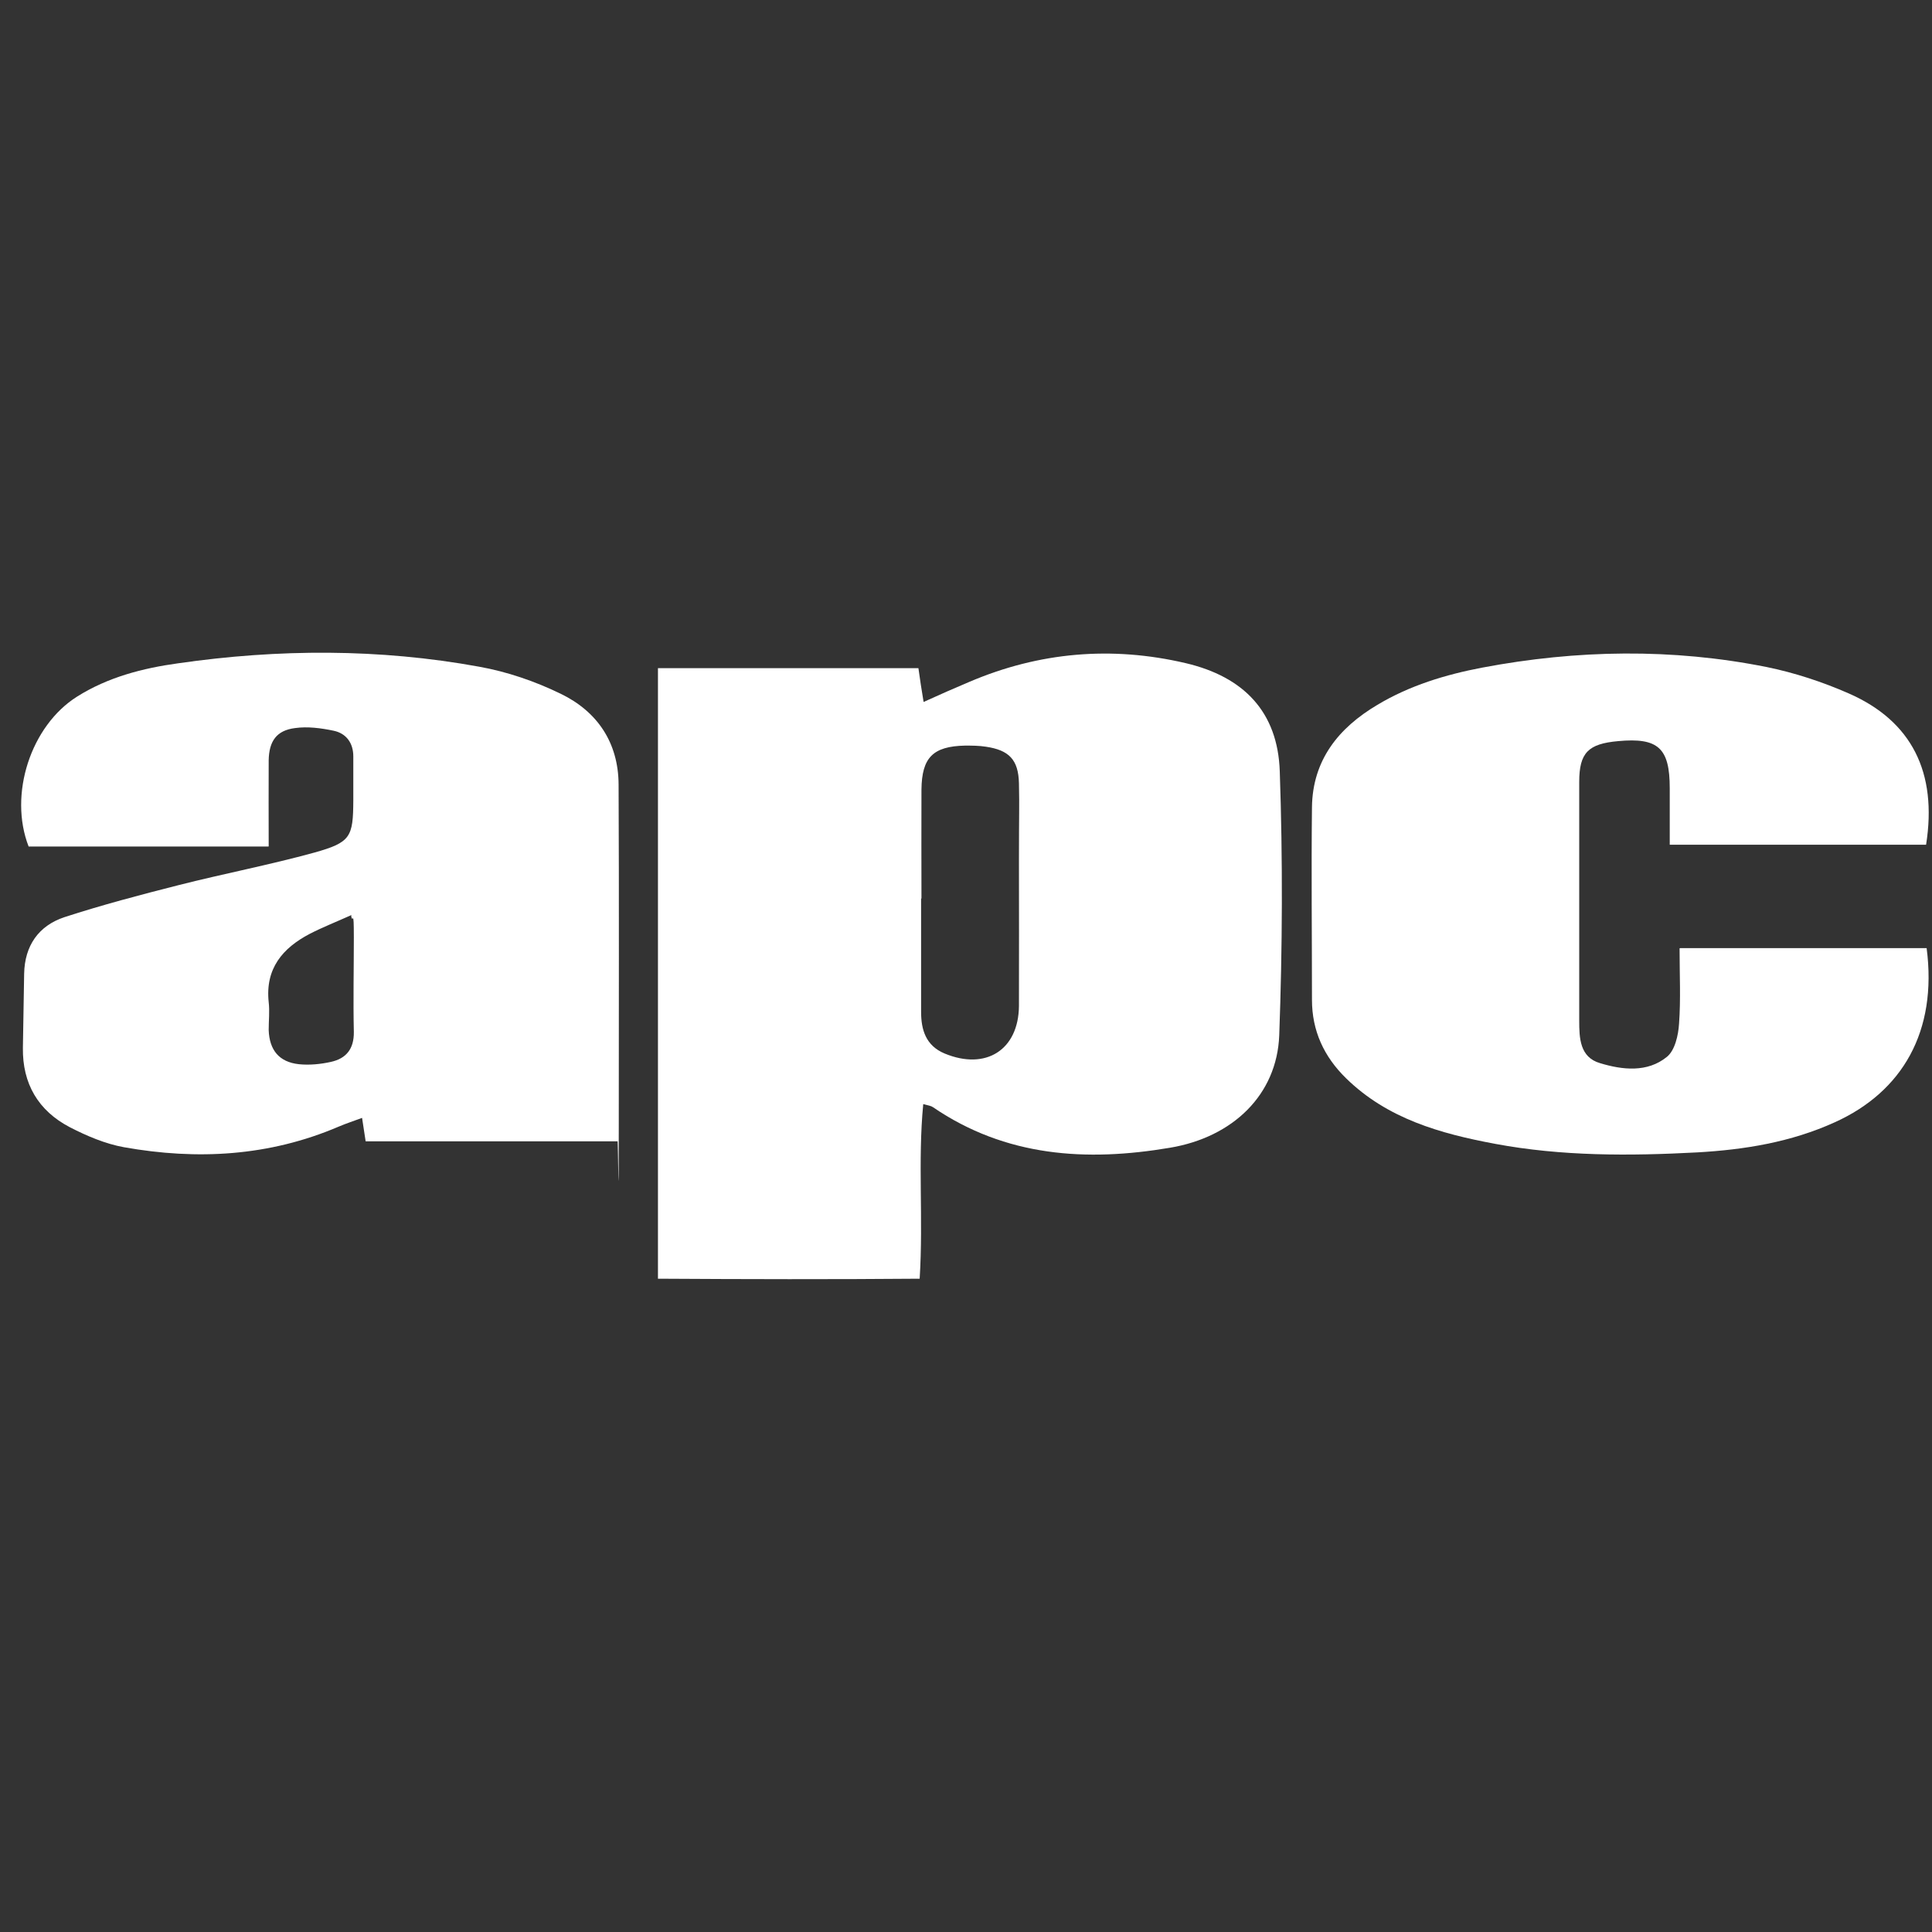 <?xml version="1.0" encoding="UTF-8"?> <svg xmlns="http://www.w3.org/2000/svg" version="1.1" viewBox="0 0 1080 1080"><rect x="0" y="0" width="1080" height="1080" fill="#333333" stroke="none"/><defs><style> .cls-1 { fill: #fff; } </style></defs><g><g id="Layer_1"><g id="Layer_1-2" data-name="Layer_1"><g><path class="cls-1" d="M367.8,373.5h145.6c.9,6.3,1.7,11.9,2.9,18.9,9-4.1,17.2-7.7,25.5-11.2,39.1-16.7,79.6-20.2,121-10.5,32.4,7.6,51.5,27.2,52.6,60.5,1.7,49.2,1.5,98.5-.3,147.6-1.3,33.2-25.9,56.9-61.1,62.8-46.7,7.9-91.8,5.1-132.5-22.7-1-.7-2.3-.9-5.4-1.7-3.1,32,.1,63.7-2,97.6-48.7.4-97,.3-146.3,0v-341.2h0ZM514.9,502.2h0v63.4c0,10,2.6,18.9,13.1,23.3,23.1,9.6,41.4-2,41.6-26.6.1-27.2,0-54.4,0-81.6s.3-28.5,0-42.8c-.3-13.2-5.5-18.6-18.6-20.5-3.8-.6-7.9-.6-11.6-.6-17.9.4-24.1,6.7-24.3,24.6-.1,20.4,0,40.6,0,60.9h-.1Z"></path><path class="cls-1" d="M150.3,473.2H16c-11.3-29.1,1.2-67.5,27.1-83.8,17.3-10.9,36.8-15.9,56.4-18.6,56.1-8.1,112.6-8.3,168.4,1.9,15.6,2.8,31.1,8.1,45.5,15.1,20.5,9.9,32.3,27.3,32.4,50.8.3,64,.1,128,.1,191.8s-.4,4.2-.7,7.6h-140.8c-.6-3.8-1.2-7.9-2-13.1-4.5,1.7-8.9,3.1-13.1,4.9-38.8,16.6-79.1,18.8-120,11.5-10.5-1.9-20.8-6.3-30.3-11.2-17.6-9.2-26.5-24.3-26.2-44.4.3-13.8.4-27.6.7-41.4.3-15.7,8.1-26.8,22.5-31.6,20.9-6.8,42.5-12.5,63.8-17.9,25.2-6.4,50.8-11.3,75.9-18.2,20.4-5.7,21.7-8.7,21.8-29.2v-24.6c0-7.4-3.9-12.8-10.9-14.3-7.1-1.5-14.7-2.5-21.7-1.5-10.3,1.3-14.5,7.3-14.7,18-.1,15.6,0,31,0,48.1h-.3ZM196.5,511.5c-8.7,3.9-16.1,6.8-23.3,10.5-15.3,8-25,19.5-23,38.2.6,5.1,0,10.3,0,15.6.4,11.2,5.8,17.9,16.9,19.1,5.8.6,12.1,0,17.9-1.3,8.6-1.9,12.9-7.3,12.8-16.7-.4-17.6,0-35.3,0-52.9s-.7-6.7-1.5-12.2h.1Z"></path><path class="cls-1" d="M939.3,530h137.7c6.1,46.7-13.7,80.3-51.2,97.3-24.6,11.2-50.6,15.4-77.1,16.9-37.7,2-75.6,2.2-113-4.8-30.5-5.7-60.1-14-83.2-36.6-12.4-12.1-19.1-26.6-19.1-43.9,0-35.9-.4-71.7,0-107.6.3-26.3,14.8-44.4,36.6-57.3,18-10.8,38.1-16.9,58.6-20.8,52.9-10,106.2-10.9,159.1-.3,15.6,3.2,31.1,8.3,45.7,14.7,35.2,15.4,49.7,44.1,43.3,84.6h-143.3v-31.6c0-22.4-6.4-28.4-28.9-26.3-16.6,1.5-21.7,6.4-21.7,22.8v133.5c0,9.6.3,20.4,11.6,23.7,12.5,3.8,26.5,5.4,37.4-3.5,4.5-3.6,6.4-12.1,6.8-18.5,1-13.7.3-27.5.3-42.2h.1Z"></path></g></g></g></g></svg> 